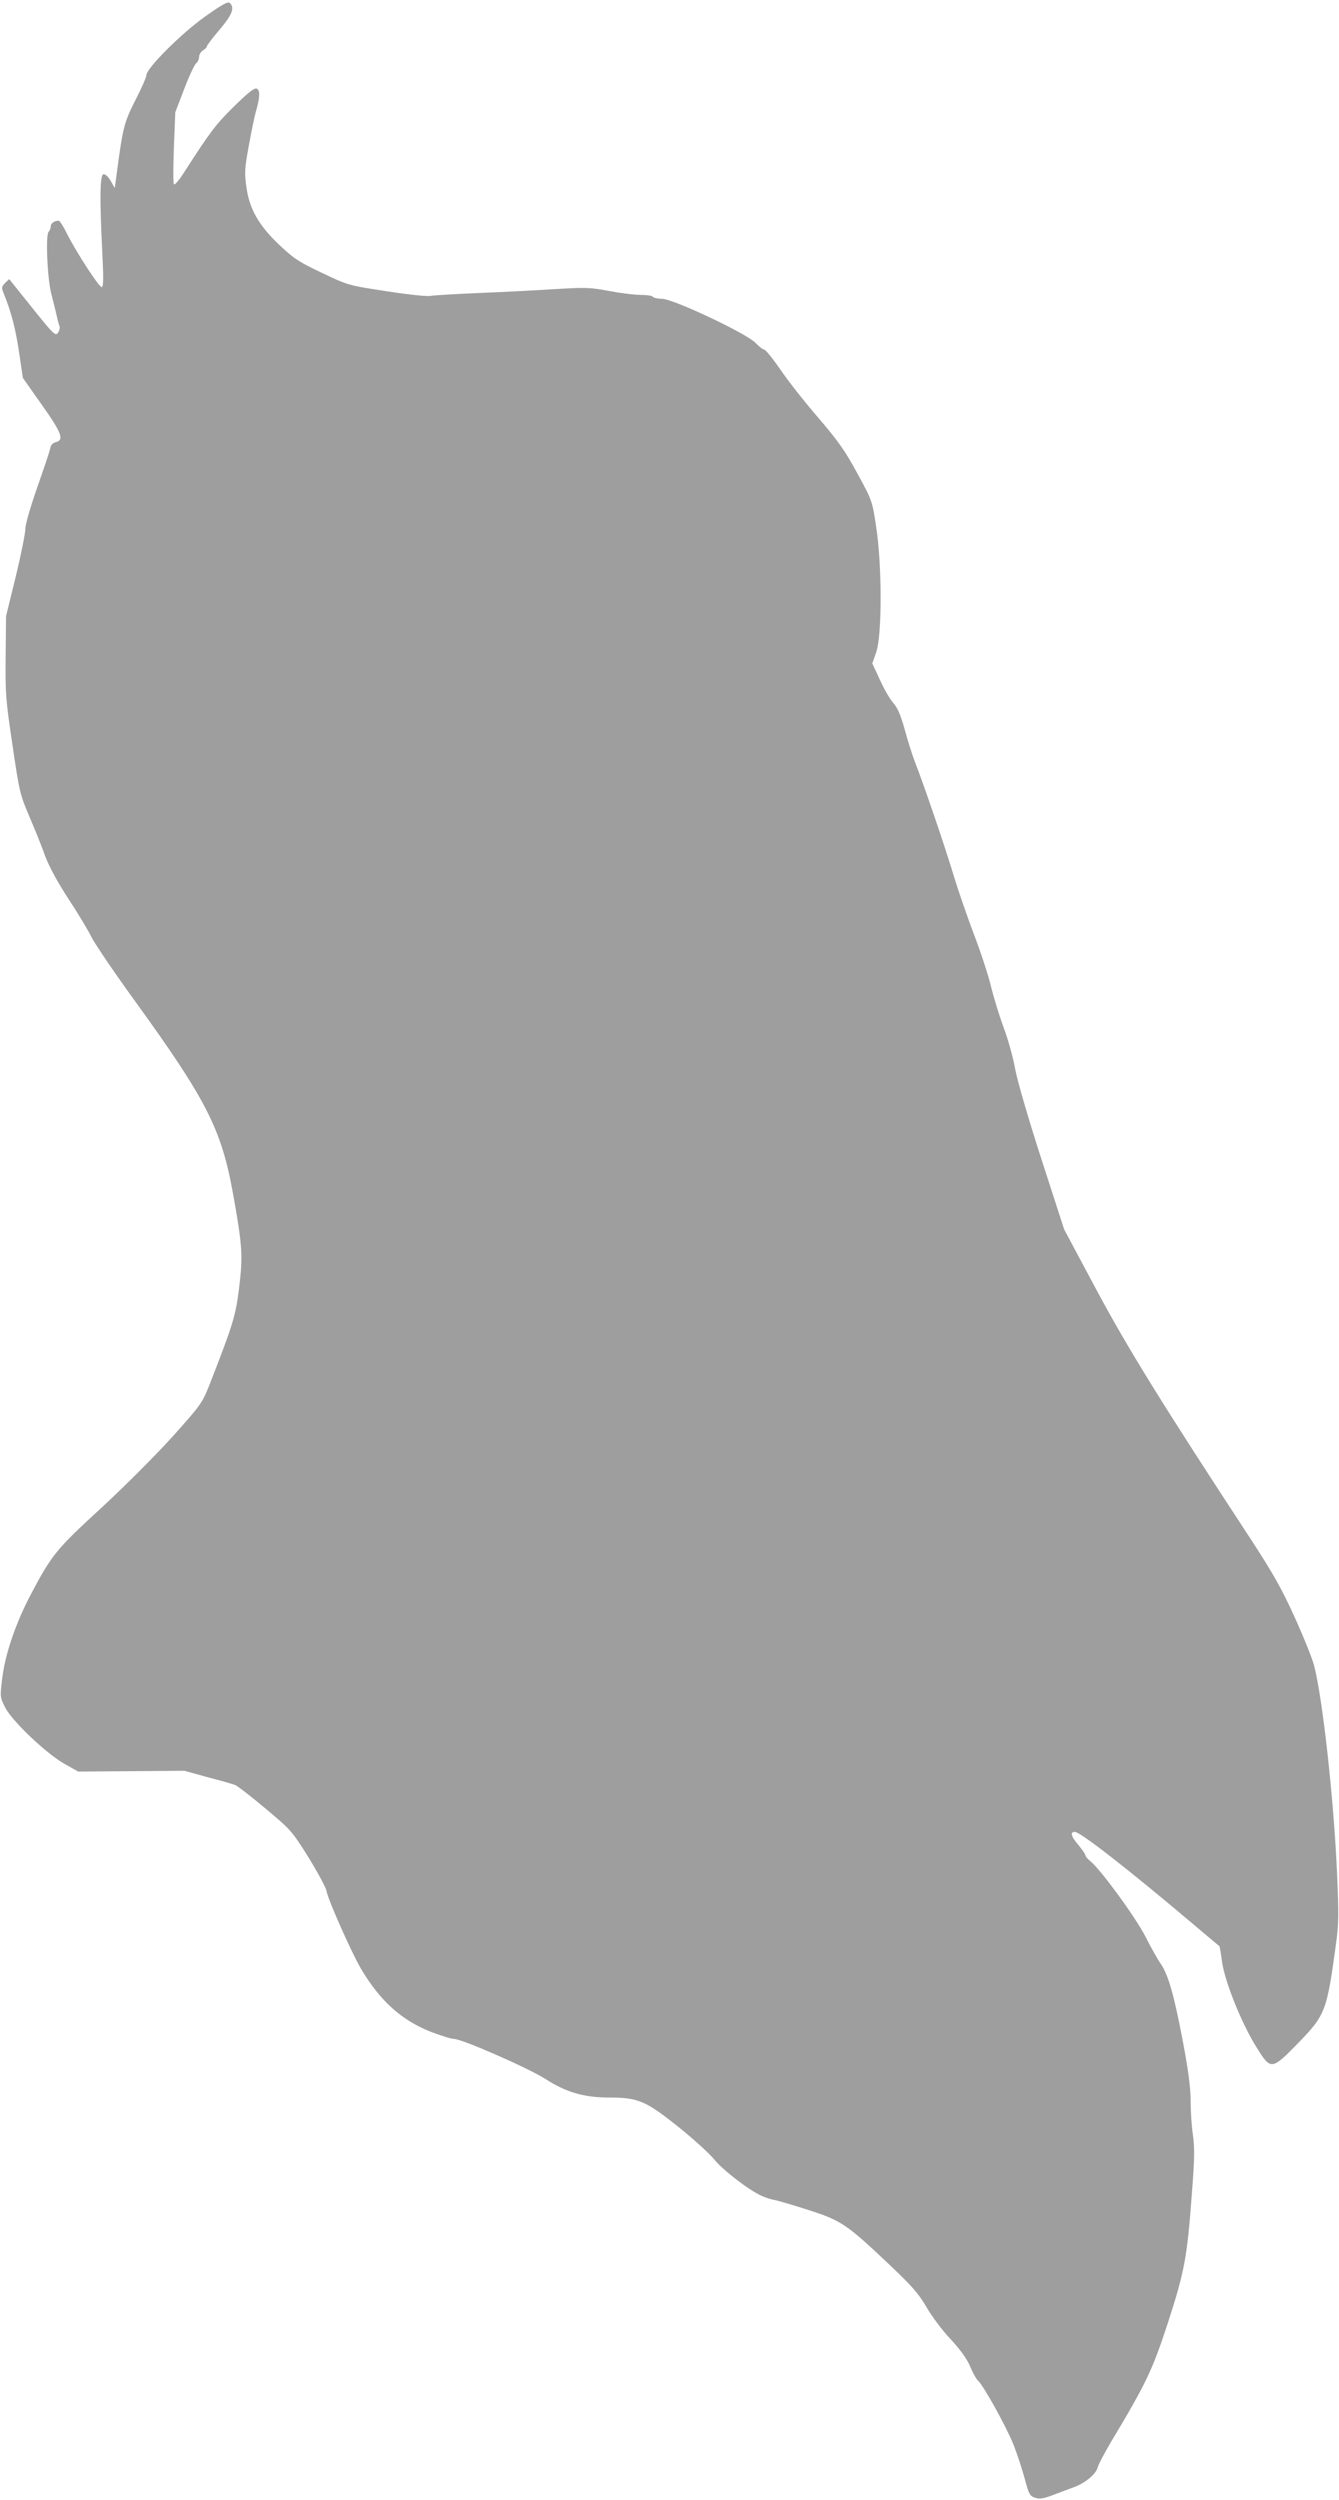 <?xml version="1.0" standalone="no"?>
<!DOCTYPE svg PUBLIC "-//W3C//DTD SVG 20010904//EN"
 "http://www.w3.org/TR/2001/REC-SVG-20010904/DTD/svg10.dtd">
<svg version="1.0" xmlns="http://www.w3.org/2000/svg"
 width="686pt" height="1280pt" viewBox="0 0 686 1280"
 preserveAspectRatio="xMidYMid meet">
<g transform="translate(0,1280) scale(0.1,-0.1)"
fill="#9e9e9e" stroke="none">
<path d="M1049 12714 c-121 -86 -299 -264 -299 -299 0 -10 -25 -67 -56 -127
-57 -112 -65 -142 -94 -362 l-12 -89 -21 37 c-13 22 -28 35 -37 34 -18 -4 -20
-120 -6 -400 7 -133 6 -178 -3 -178 -14 0 -128 175 -176 270 -19 39 -39 70
-44 70 -22 0 -41 -13 -41 -29 0 -9 -5 -22 -11 -28 -16 -16 -7 -237 14 -318 10
-38 22 -88 27 -110 5 -22 11 -47 15 -55 3 -9 -1 -24 -8 -34 -13 -18 -23 -8
-132 128 l-118 147 -21 -20 c-18 -19 -19 -25 -8 -51 40 -99 61 -178 81 -312
l18 -123 96 -136 c103 -145 117 -182 73 -193 -16 -4 -26 -15 -29 -33 -3 -16
-33 -104 -66 -198 -35 -100 -60 -187 -61 -211 0 -23 -22 -134 -49 -245 l-50
-204 -2 -205 c-2 -191 0 -222 35 -455 35 -240 39 -254 86 -365 27 -63 64 -153
80 -200 21 -56 62 -132 119 -220 49 -74 103 -164 120 -199 18 -35 114 -177
214 -315 374 -516 451 -665 511 -999 48 -266 51 -317 31 -482 -18 -145 -32
-189 -152 -496 -37 -93 -43 -102 -190 -266 -87 -96 -244 -253 -364 -364 -230
-211 -253 -239 -359 -439 -80 -151 -134 -310 -149 -437 -11 -90 -11 -93 15
-145 35 -70 213 -239 307 -291 l68 -38 272 2 272 2 119 -33 c66 -17 129 -35
141 -40 11 -4 81 -58 155 -120 131 -110 135 -114 221 -251 47 -77 89 -154 92
-172 7 -43 128 -315 176 -397 99 -167 210 -266 362 -325 50 -19 102 -35 115
-35 41 0 383 -150 470 -206 104 -67 197 -94 323 -94 150 0 188 -16 356 -150
79 -63 162 -139 185 -168 42 -52 176 -156 241 -185 19 -9 50 -19 69 -22 19 -4
98 -27 175 -52 166 -53 195 -74 412 -279 116 -110 149 -148 189 -216 26 -46
81 -120 123 -164 51 -55 84 -101 101 -140 13 -33 32 -66 41 -74 29 -27 142
-231 180 -324 20 -50 46 -130 59 -178 21 -79 26 -88 52 -97 24 -8 41 -6 91 13
34 13 82 31 107 40 59 21 116 68 124 103 4 16 36 75 70 133 178 296 210 364
289 605 85 262 99 334 123 660 14 178 15 235 6 301 -7 44 -12 122 -12 174 0
68 -11 154 -40 308 -45 237 -74 338 -112 395 -15 20 -50 83 -79 140 -51 100
-233 349 -285 389 -13 11 -24 24 -24 30 0 5 -16 28 -35 51 -38 44 -44 67 -18
67 28 0 278 -195 608 -474 72 -61 131 -110 132 -111 2 -1 8 -37 14 -81 14
-101 101 -317 176 -436 74 -119 77 -119 213 20 141 145 148 164 195 512 14 98
14 151 5 360 -17 380 -73 886 -117 1060 -9 36 -54 148 -100 249 -68 150 -111
225 -225 400 -459 700 -633 982 -793 1281 l-163 305 -115 355 c-69 214 -123
399 -136 466 -11 62 -38 158 -60 215 -21 57 -50 151 -64 209 -14 58 -53 177
-87 265 -33 88 -81 225 -105 305 -44 146 -151 460 -198 580 -14 36 -37 110
-52 165 -20 72 -36 110 -58 135 -17 19 -48 72 -69 119 l-39 84 21 60 c29 88
29 443 -1 638 -20 133 -20 135 -96 274 -63 116 -97 165 -200 285 -69 80 -157
191 -195 248 -39 56 -76 102 -83 102 -6 0 -26 15 -44 34 -47 49 -423 226 -479
226 -22 0 -44 5 -47 10 -3 6 -32 10 -63 10 -31 0 -104 9 -161 20 -95 18 -120
19 -270 10 -91 -6 -267 -15 -390 -20 -123 -5 -238 -12 -255 -15 -17 -4 -119 7
-227 24 -196 30 -196 30 -330 94 -117 55 -145 74 -216 141 -107 101 -156 186
-171 301 -10 71 -8 95 13 210 13 72 29 148 35 170 22 75 24 114 5 121 -12 5
-44 -20 -117 -92 -94 -92 -123 -132 -255 -337 -24 -38 -48 -66 -52 -61 -4 5
-4 90 0 189 l7 180 46 120 c25 66 53 125 61 131 8 6 15 21 15 33 0 11 9 26 20
33 11 7 20 16 20 21 0 4 29 43 65 85 65 77 78 111 53 136 -10 10 -37 -5 -129
-70z"/>
</g>
</svg>
